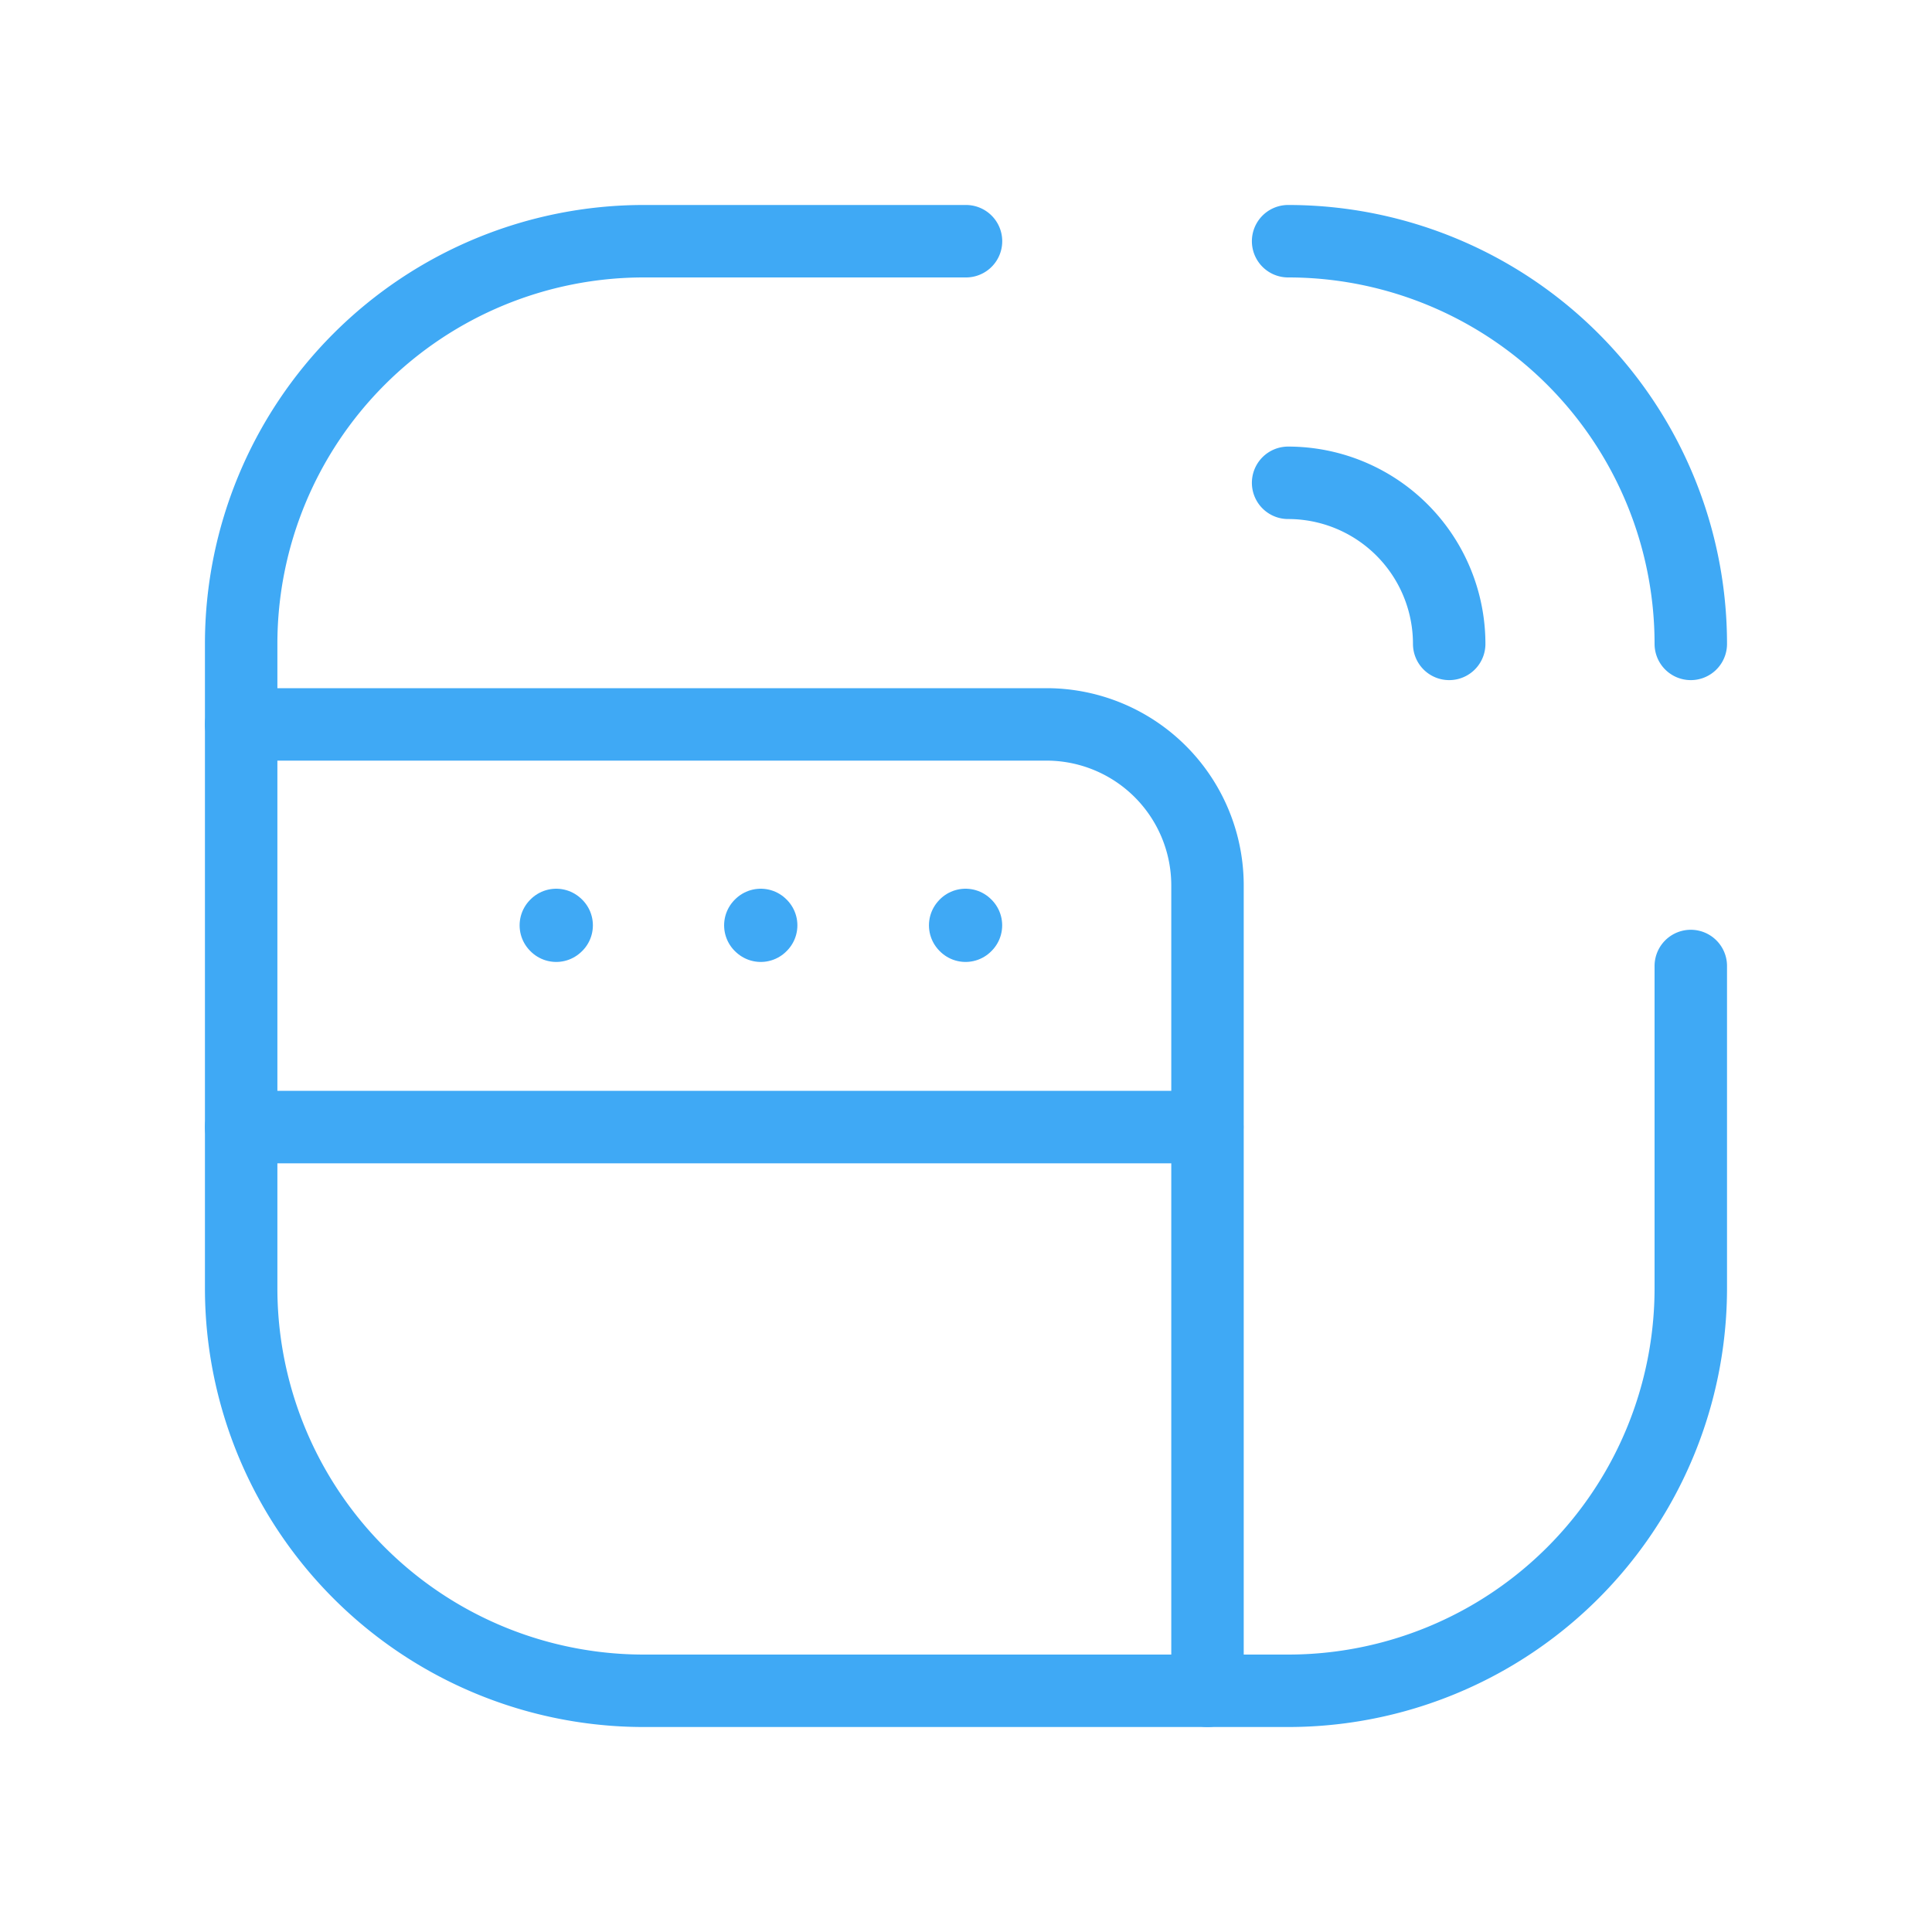 <svg xmlns="http://www.w3.org/2000/svg" width="40" height="40" fill="none" viewBox="0 0 40 40">
  <path stroke="#3FA9F5" stroke-linecap="round" stroke-linejoin="round" stroke-width="1.5" d="M26.669 4.994a8.337 8.337 0 018.337 8.337M26.669 9.996a3.335 3.335 0 013.335 3.335M20 4.994h-6.67a8.337 8.337 0 00-8.337 8.337v13.338a8.337 8.337 0 008.337 8.337h13.339a8.337 8.337 0 008.337-8.337V20"/>
  <path stroke="#3FA9F5" stroke-linecap="round" stroke-linejoin="round" stroke-width="1.5" d="M4.993 14.998h16.674A3.334 3.334 0 0125 18.333v16.673M4.993 23.335h20.008"/>
  <path stroke="#3FA9F5" stroke-linecap="round" stroke-linejoin="round" stroke-width="1.5" d="M19.99 19.15l-.007.008.008.008.008-.008-.008-.008M15.75 19.15l-.008.008.009.008.008-.008-.008-.008M11.516 19.15l-.008.008.008.008.009-.008-.009-.008"/>
</svg>
